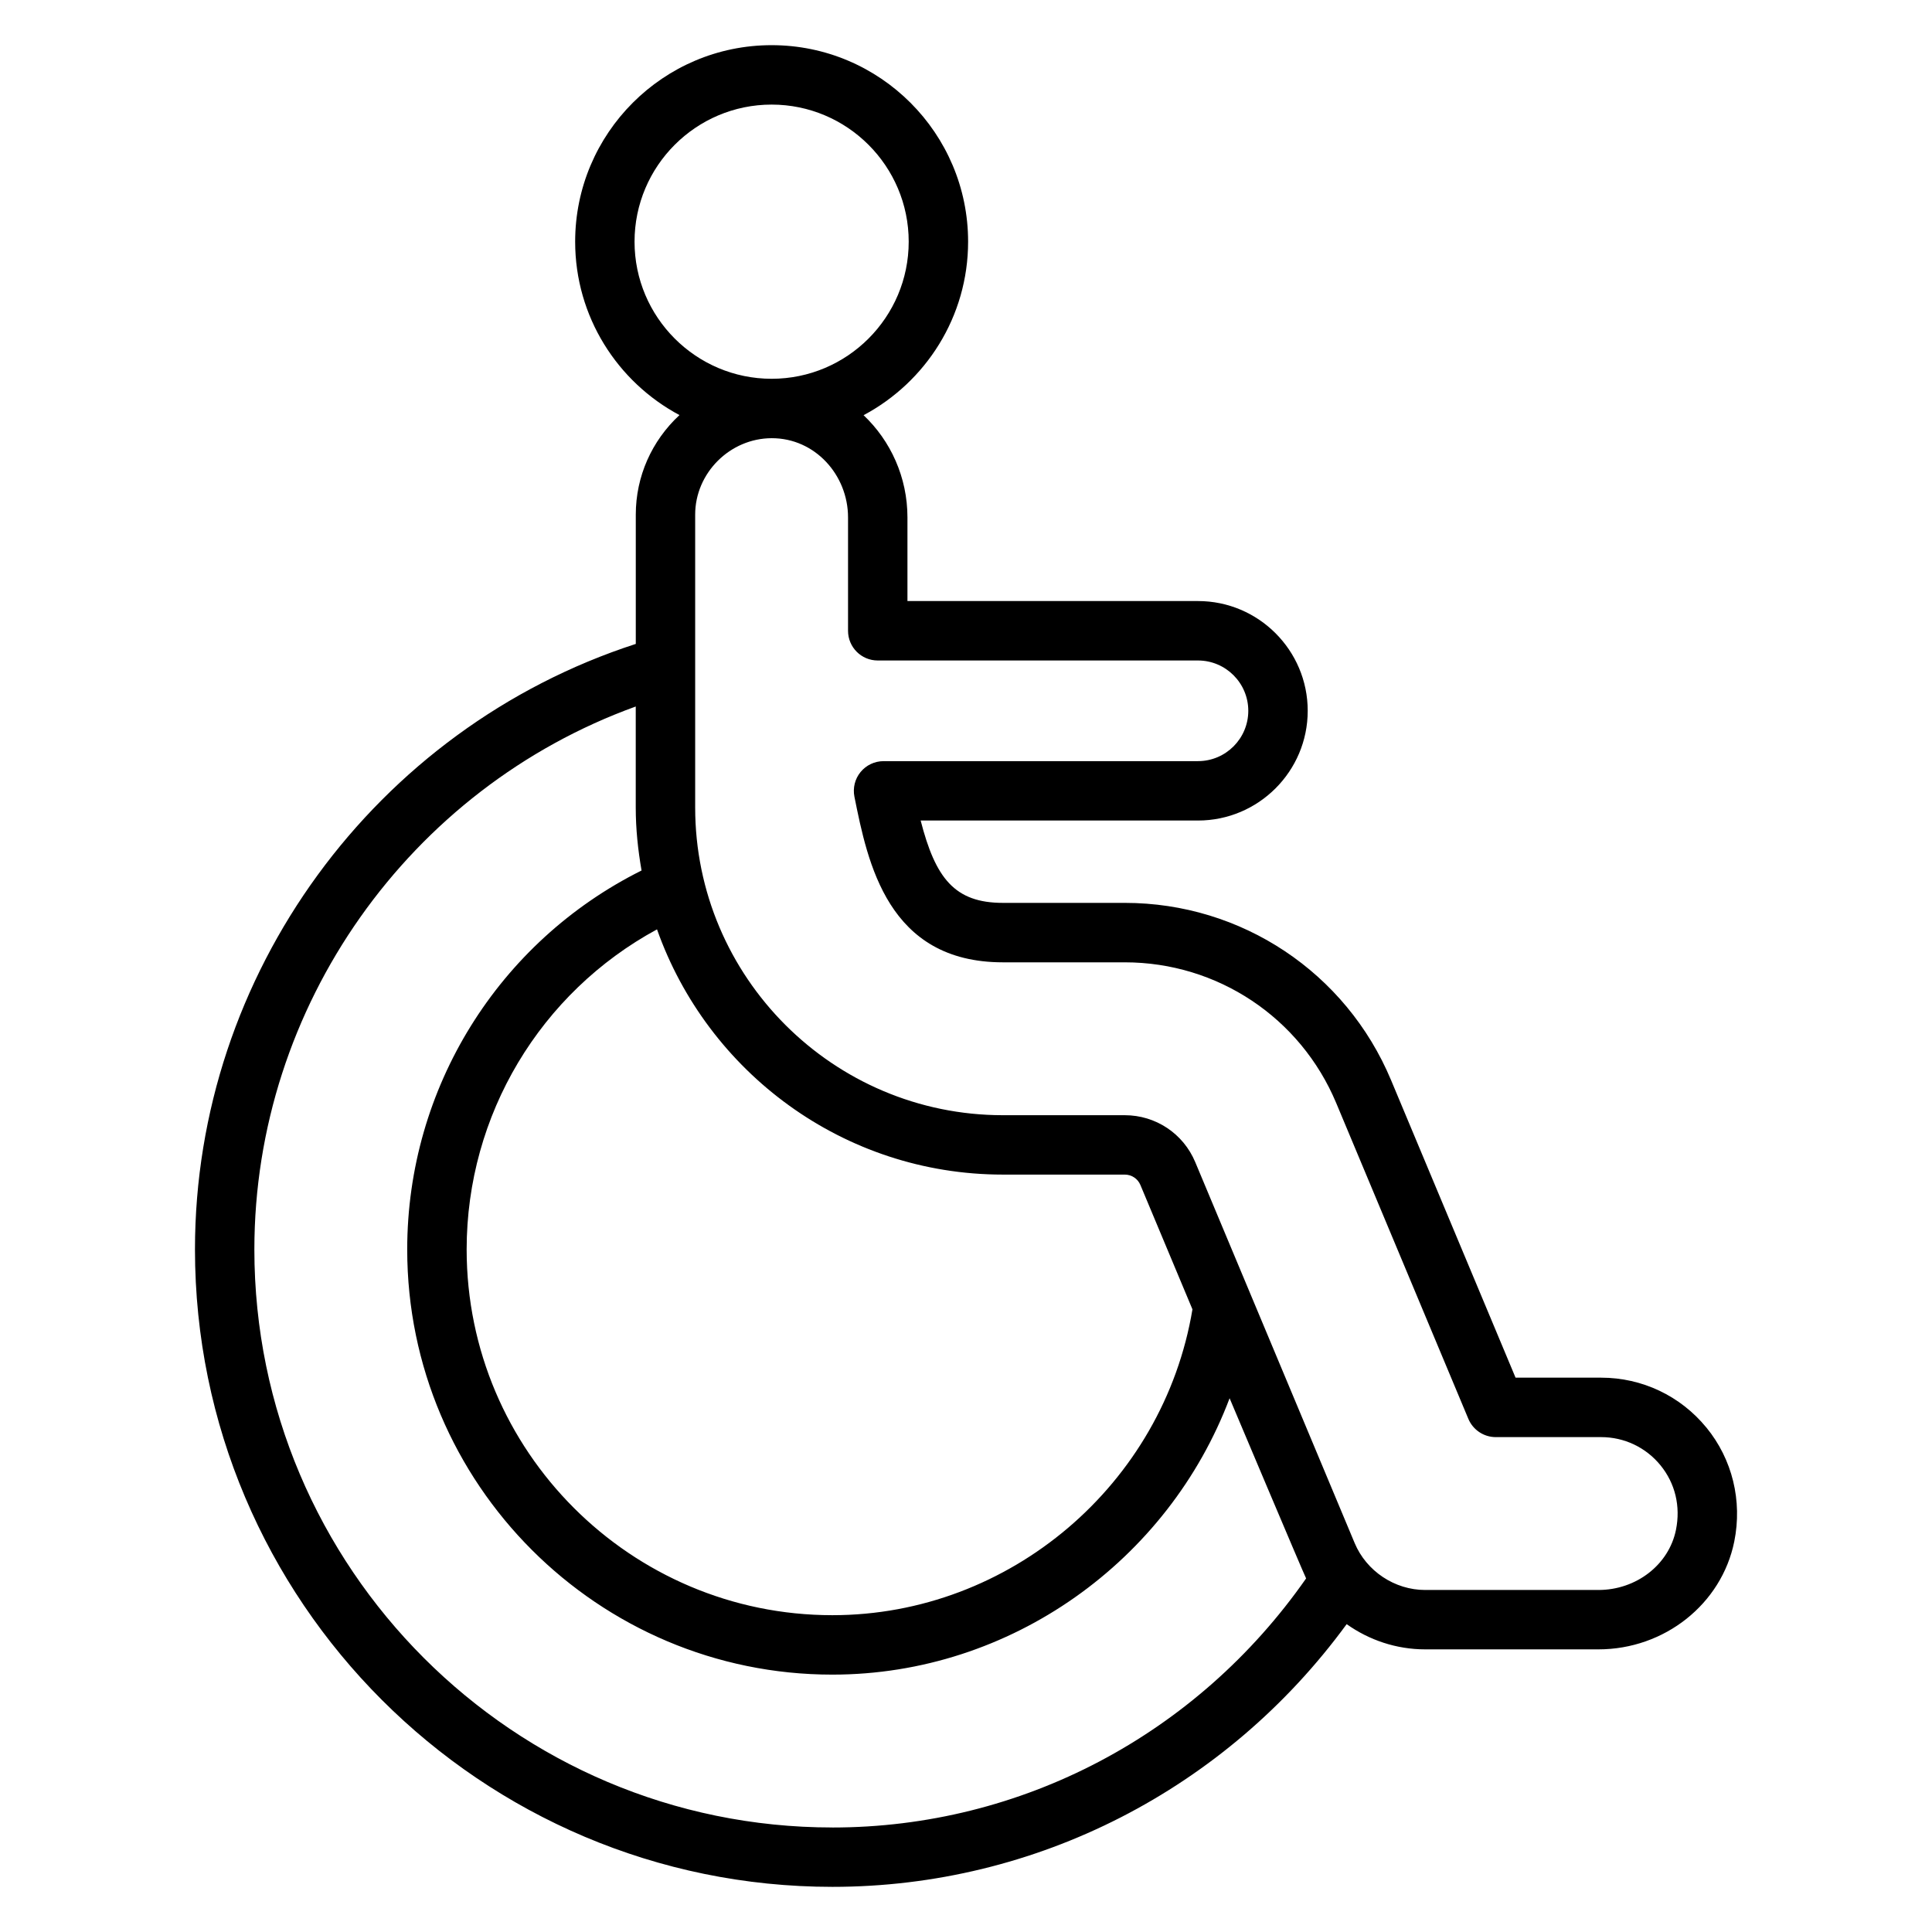 <?xml version="1.0" encoding="UTF-8"?>
<!-- Uploaded to: ICON Repo, www.svgrepo.com, Generator: ICON Repo Mixer Tools -->
<svg fill="#000000" width="800px" height="800px" version="1.1" viewBox="144 144 512 512" xmlns="http://www.w3.org/2000/svg">
 <path d="m596.21 522.32c-6.871-8.402-17.035-13.223-27.875-13.223h-22.695l-32.996-78.852c-11.938-28.535-39.637-46.973-70.562-46.973h-32.297c-12.816 0-17.883-6.551-21.801-21.824h73.492c16.035 0 29.082-13.047 29.082-29.082 0-16.035-13.047-29.082-29.082-29.082h-76.992v-22.172c0-10.613-4.461-20.309-11.629-27.082 16.461-8.758 27.703-26.078 27.703-45.988 0.004-28.711-23.355-52.074-52.07-52.074s-52.066 23.363-52.066 52.074c0 19.887 11.215 37.195 27.645 45.961-7.356 6.809-11.578 16.277-11.578 26.371v34.27c-69.047 22.387-116.82 87.426-116.82 160.46 0 93.152 75.777 168.93 168.93 168.93 54.02 0 104.29-25.875 136.28-69.621 5.957 4.231 13.16 6.684 20.816 6.684h45.91c17.504 0 32.641-12.016 35.992-28.566 2.184-10.801-0.508-21.816-7.379-30.211zm-284.05-314.27c0-20.035 16.297-36.332 36.324-36.332 20.035 0 36.332 16.297 36.332 36.332 0 20.035-16.297 36.332-36.332 36.332-20.027-0.004-36.324-16.301-36.324-36.332zm97.625 247.23h32.297c1.812 0 3.438 1.082 4.137 2.754l13.793 32.957c-7.723 46.336-48.352 81.051-95.418 81.051-53.445 0-96.926-43.48-96.926-96.926 0-35.691 19.551-68.066 50.449-84.824 13.363 37.789 49.355 64.988 91.668 64.988zm-45.195 173.02c-84.461 0-153.18-68.719-153.18-153.18 0-64.512 41.086-122.2 101.07-143.89v26.762c0 5.703 0.594 11.262 1.539 16.699-37.91 18.91-62.102 57.621-62.102 100.43 0 62.121 50.547 112.67 112.67 112.67 47.34 0 89.043-30.23 105.27-73.246 0 0 19.691 46.672 20.277 47.75-28.898 41.395-75.43 66.012-125.55 66.012zm223.56-78.883c-1.867 9.242-10.508 15.945-20.555 15.945h-45.91c-8.074 0-15.574-4.992-18.688-12.438l-42.25-100.96c-3.16-7.551-10.484-12.422-18.664-12.422h-32.297c-44.973 0-81.559-36.586-81.559-81.559v-77.598c0-11.07 9.254-20.238 20.285-20.258 11.473-0.02 20.227 9.75 20.227 20.996v30.043c0 4.352 3.519 7.871 7.871 7.871h84.863c7.356 0 13.336 5.981 13.336 13.336s-5.981 13.336-13.336 13.336l-83.324 0.004c-2.359 0-4.598 1.062-6.09 2.883-1.5 1.828-2.09 4.227-1.629 6.543 3.512 17.473 8.809 43.887 39.352 43.887h32.297c24.562 0 46.555 14.645 56.035 37.301l35.016 83.688c1.23 2.93 4.09 4.836 7.266 4.836h27.938c6.106 0 11.824 2.715 15.691 7.441 3.922 4.801 5.383 10.883 4.125 17.125z"/>
</svg>